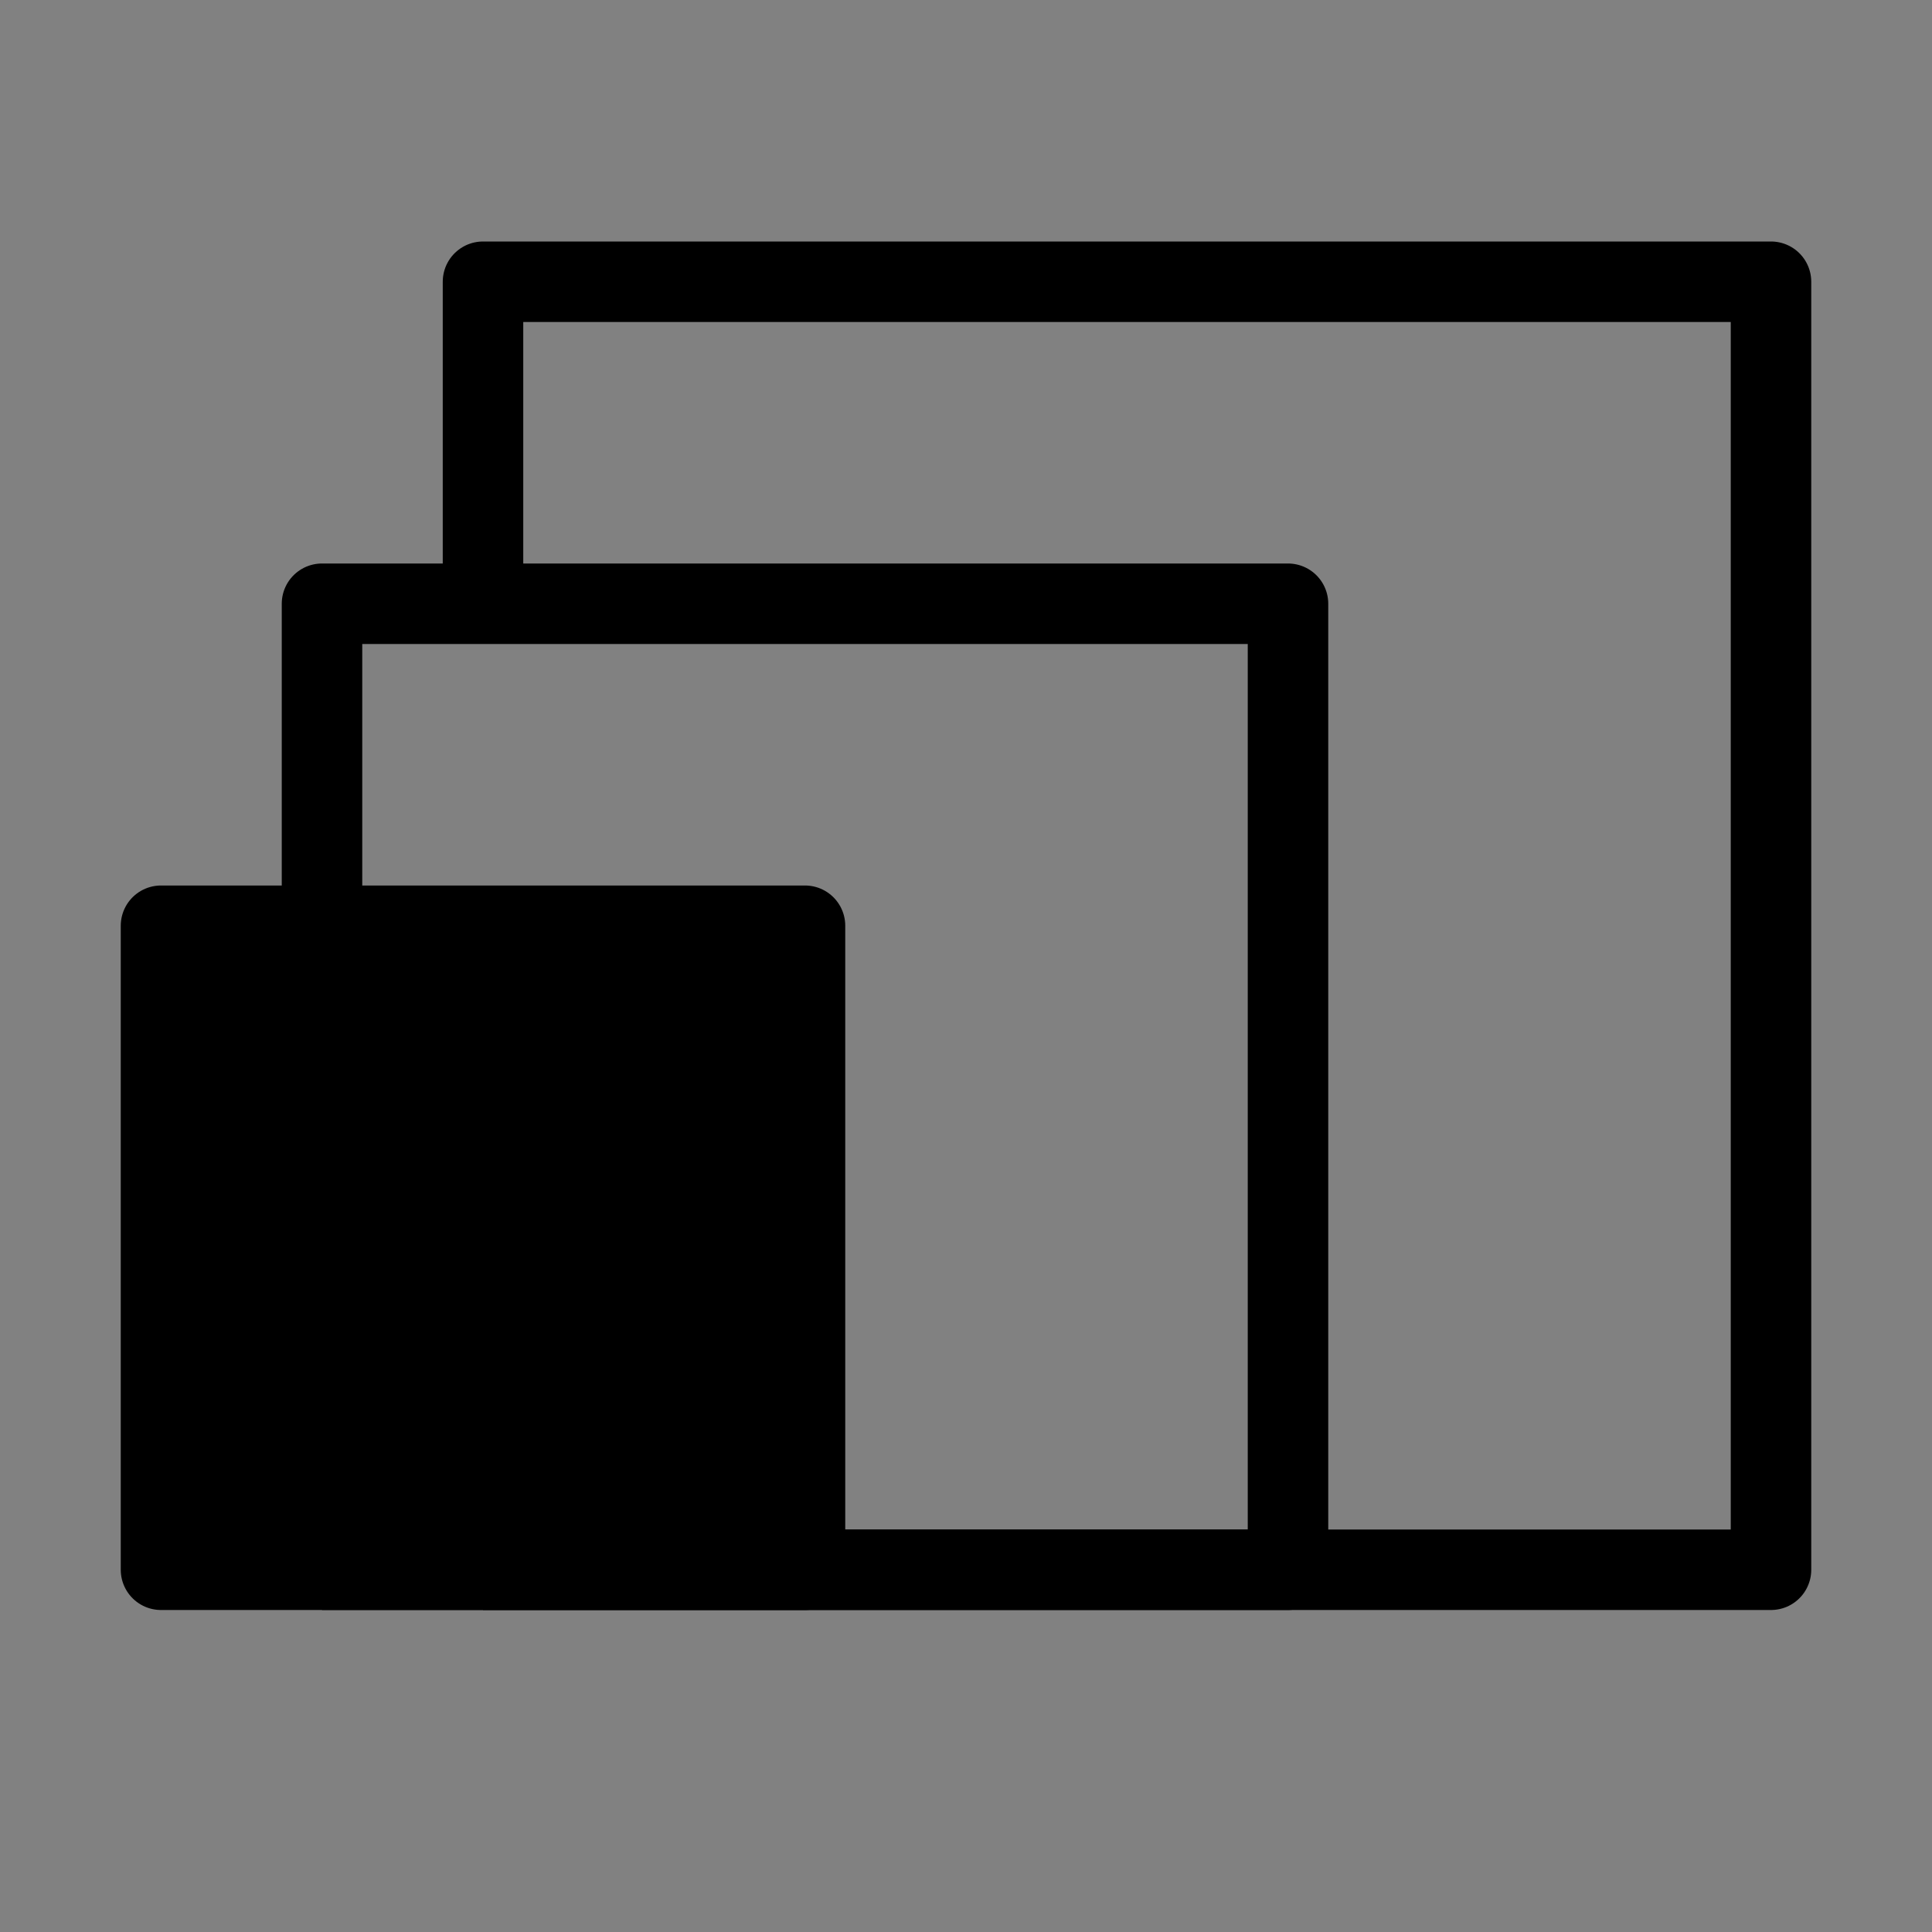 <svg viewBox="0 0 48 48" fill="none" xmlns="http://www.w3.org/2000/svg"><rect x="0" y="0" width="48" height="48" fill="#808080" stroke="none"/><rect width="48" height="48" fill="white" fill-opacity="0.01"/><path d="M12 39H44V7H12V15" stroke="currentColor" stroke-width="2" stroke-linejoin="round"/><path d="M8 39H32V15H8V23" stroke="currentColor" stroke-width="2" stroke-linejoin="round"/><rect x="4" y="23" width="16" height="16" fill="currentColor" stroke="currentColor" stroke-width="2" stroke-linejoin="round"/></svg>